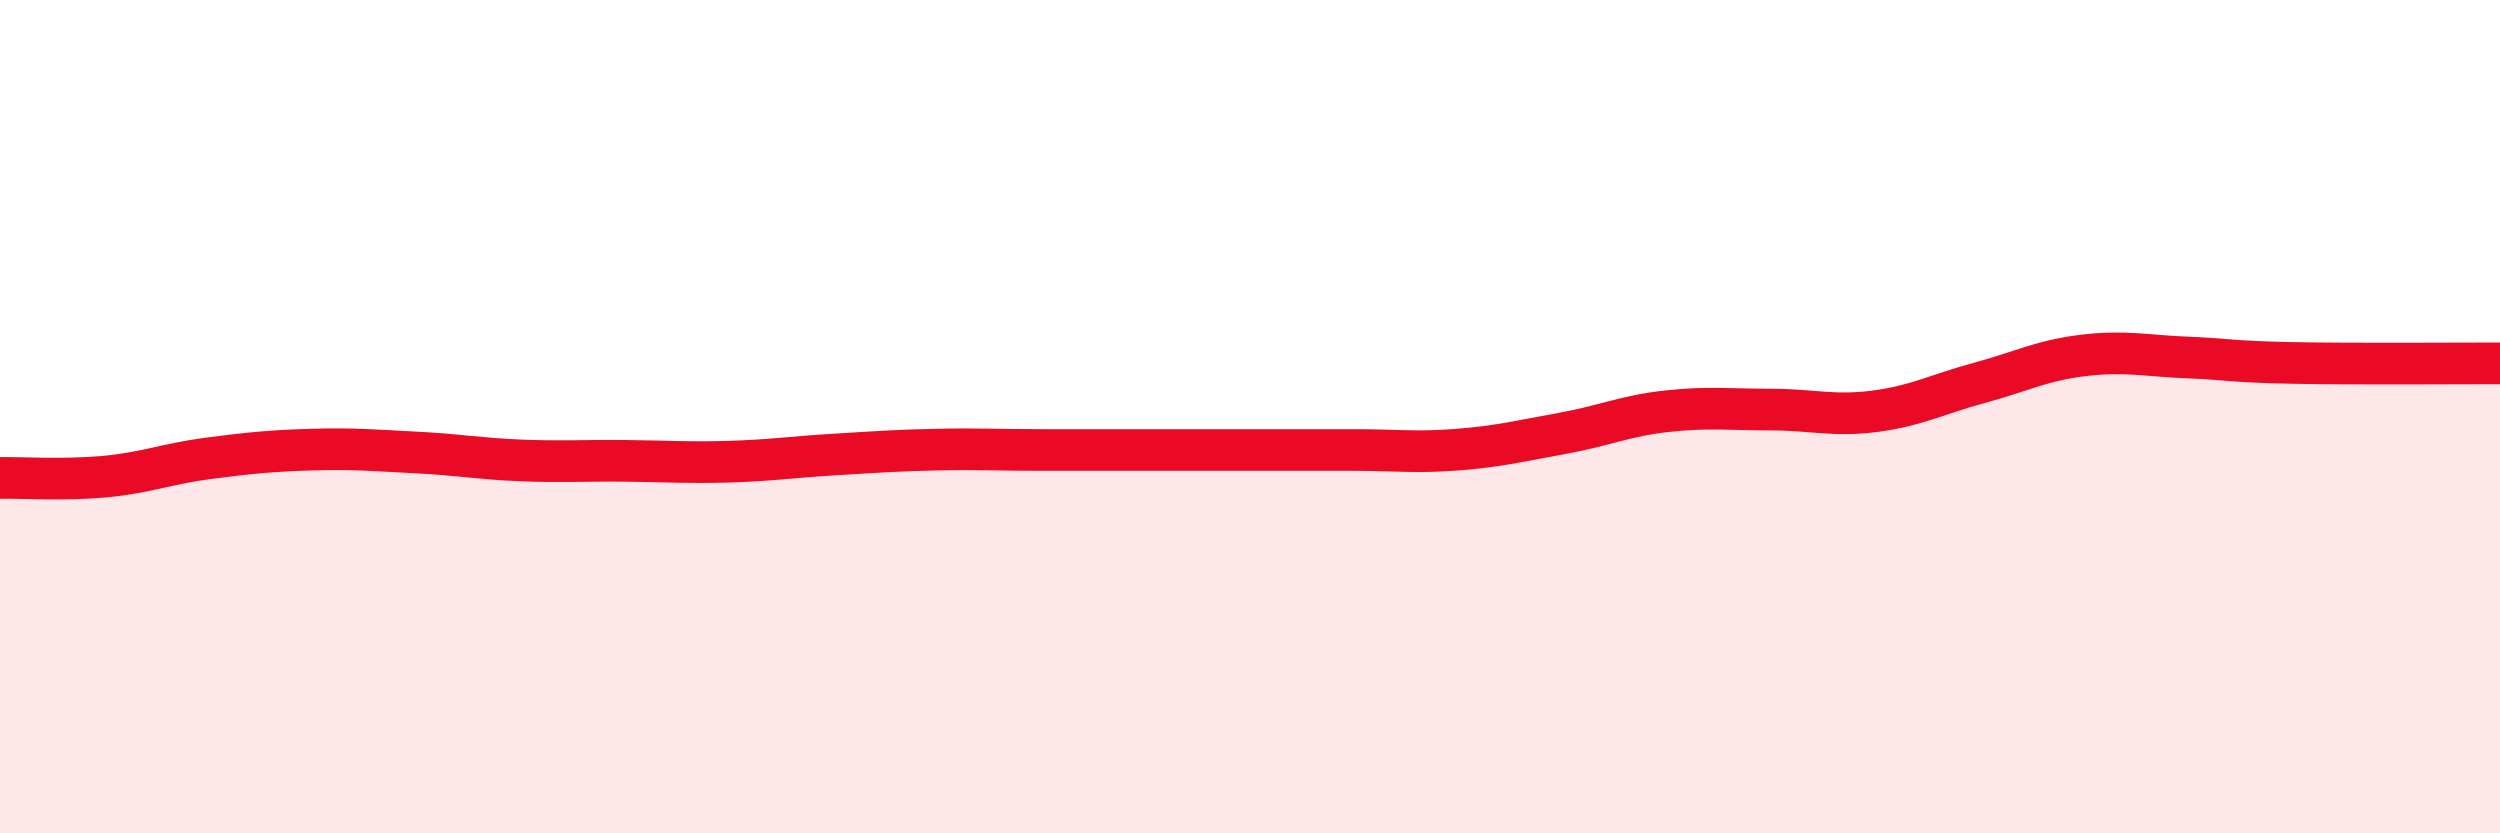 
    <svg width="60" height="20" viewBox="0 0 60 20" xmlns="http://www.w3.org/2000/svg">
      <path
        d="M 0,11.47 C 0.5,11.46 1.5,11.53 2.5,11.44 C 3.5,11.35 4,11.13 5,11 C 6,10.87 6.5,10.82 7.5,10.79 C 8.5,10.76 9,10.81 10,10.86 C 11,10.91 11.5,11.01 12.5,11.05 C 13.5,11.09 14,11.05 15,11.06 C 16,11.07 16.5,11.11 17.5,11.08 C 18.5,11.05 19,10.97 20,10.91 C 21,10.85 21.5,10.81 22.5,10.79 C 23.5,10.77 24,10.8 25,10.8 C 26,10.8 26.5,10.8 27.5,10.8 C 28.5,10.8 29,10.8 30,10.8 C 31,10.8 31.5,10.8 32.5,10.8 C 33.5,10.8 34,10.87 35,10.79 C 36,10.71 36.5,10.58 37.5,10.4 C 38.5,10.22 39,9.98 40,9.87 C 41,9.76 41.5,9.83 42.5,9.83 C 43.5,9.83 44,10 45,9.87 C 46,9.74 46.5,9.46 47.5,9.19 C 48.5,8.92 49,8.65 50,8.53 C 51,8.41 51.5,8.54 52.5,8.58 C 53.5,8.62 53.5,8.68 55,8.71 C 56.5,8.74 59,8.72 60,8.72L60 20L0 20Z"
        fill="#EB0A25"
        opacity="0.1"
        stroke-linecap="round"
        stroke-linejoin="round"
      />
      <path
        d="M 0,11.47 C 0.5,11.46 1.5,11.53 2.5,11.44 C 3.5,11.35 4,11.13 5,11 C 6,10.87 6.5,10.82 7.5,10.79 C 8.5,10.76 9,10.81 10,10.86 C 11,10.91 11.5,11.01 12.5,11.05 C 13.5,11.09 14,11.05 15,11.06 C 16,11.07 16.5,11.11 17.5,11.08 C 18.5,11.05 19,10.97 20,10.91 C 21,10.85 21.5,10.81 22.5,10.79 C 23.5,10.77 24,10.8 25,10.8 C 26,10.8 26.5,10.8 27.5,10.8 C 28.5,10.8 29,10.8 30,10.8 C 31,10.8 31.5,10.8 32.5,10.8 C 33.5,10.8 34,10.87 35,10.79 C 36,10.71 36.5,10.58 37.5,10.4 C 38.5,10.22 39,9.98 40,9.87 C 41,9.76 41.5,9.83 42.5,9.83 C 43.5,9.83 44,10 45,9.87 C 46,9.74 46.5,9.46 47.5,9.19 C 48.5,8.92 49,8.65 50,8.53 C 51,8.41 51.5,8.54 52.5,8.58 C 53.5,8.62 53.5,8.68 55,8.71 C 56.5,8.74 59,8.72 60,8.72"
        stroke="#EB0A25"
        stroke-width="1"
        fill="none"
        stroke-linecap="round"
        stroke-linejoin="round"
      />
    </svg>
  